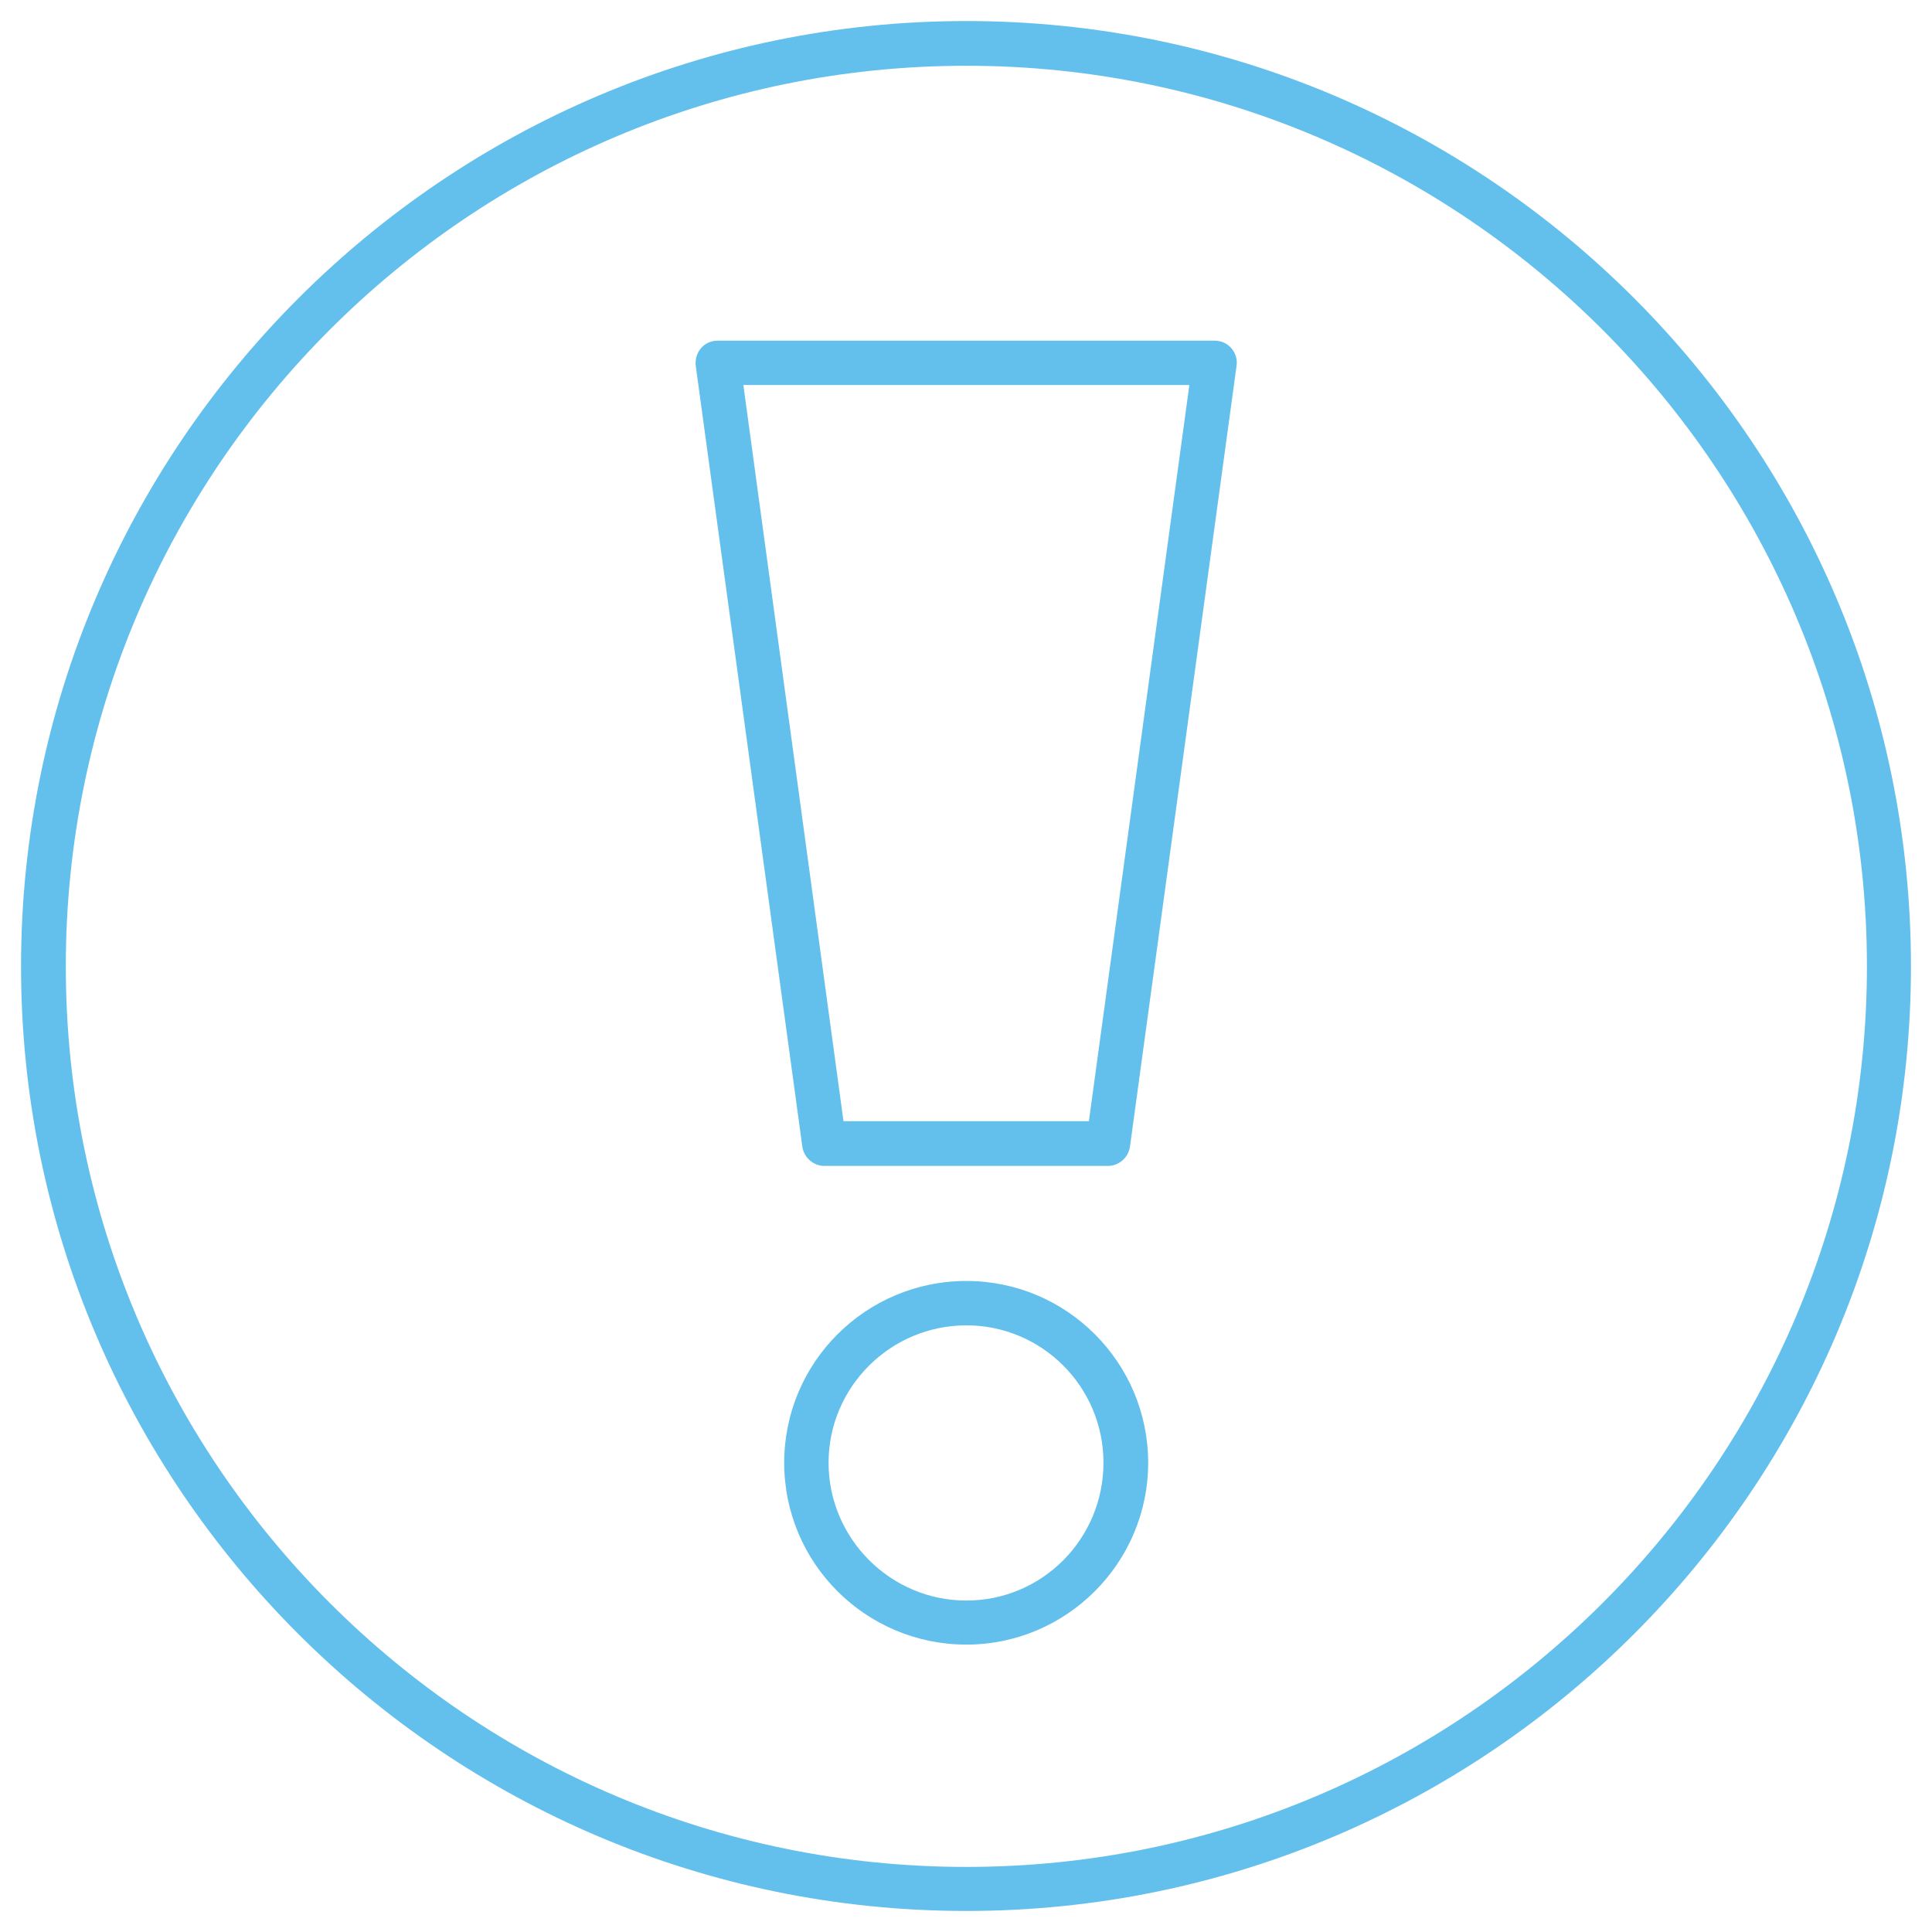 <svg xmlns="http://www.w3.org/2000/svg" id="Layer_1" viewBox="0 0 820 820"><defs><style>.cls-1{fill:#63c0ec;}</style></defs><path class="cls-1" d="M410.15,698.02c-42.64,0-77.31-34.51-77.31-77.17s34.66-77.17,77.31-77.17,77.17,34.66,77.17,77.17-34.66,77.17-77.17,77.17ZM410.15,562.52c-32.24,0-58.48,26.22-58.48,58.32s26.24,58.48,58.48,58.48,58.19-26.22,58.19-58.48-26.08-58.32-58.19-58.32Z"></path><path class="cls-1" d="M470.29,494.85h-120.43c-4.68,0-8.74-3.61-9.34-8.29l-45.22-331.28c-.31-2.7.45-5.42,2.25-7.53,1.82-2.11,4.38-3.16,7.08-3.16h210.87c2.7,0,5.26,1.05,7.08,3.16,1.81,2.11,2.7,4.83,2.25,7.53l-45.22,331.28c-.6,4.68-4.66,8.29-9.34,8.29ZM358,475.86h104.16l42.64-312.44h-189.29l42.49,312.44Z"></path><path class="cls-1" d="M410.15,811.07c-221.26,0-401.22-179.97-401.22-400.92S188.89,8.93,410.15,8.93s400.92,179.96,400.92,401.22-179.96,400.92-400.92,400.92ZM410.15,27.91C199.29,27.91,27.93,199.29,27.93,410.15s171.36,382.23,382.22,382.23,382.23-171.67,382.23-382.23S620.86,27.91,410.15,27.91Z"></path></svg>